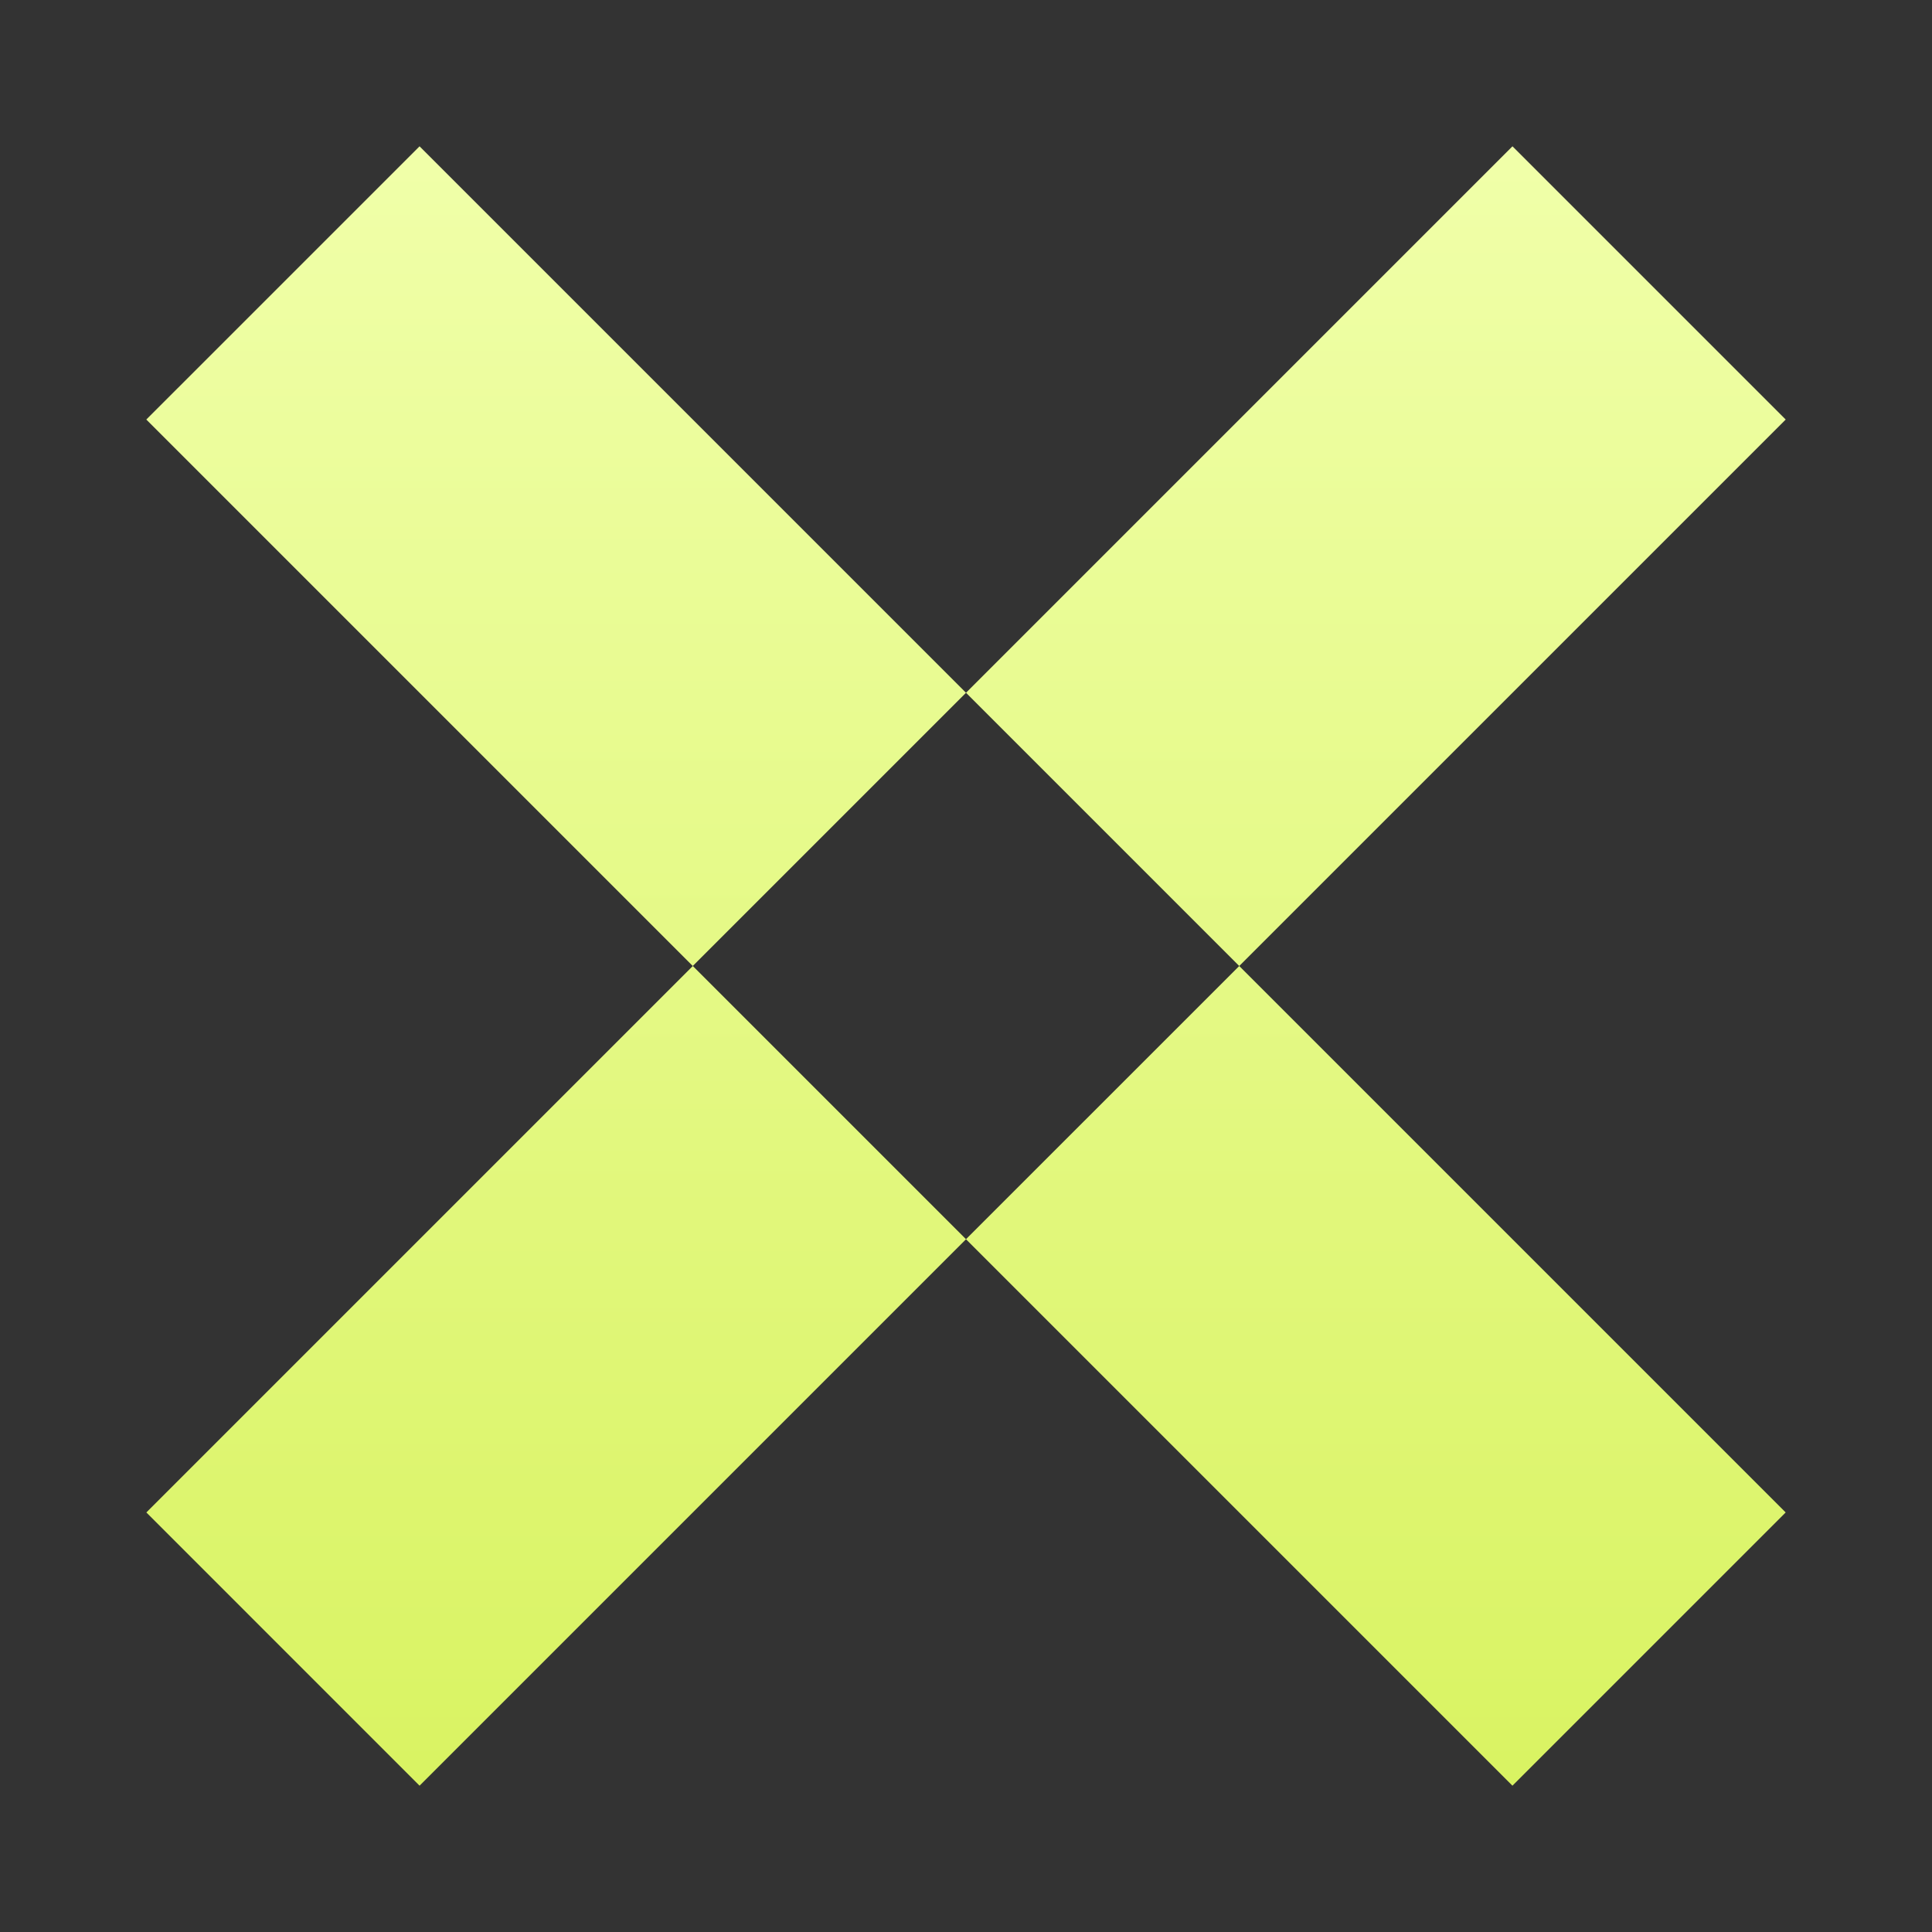 <svg width="100" height="100" viewBox="0 0 100 100" fill="none" xmlns="http://www.w3.org/2000/svg">
<rect x="0" y="0" width="100" height="100" fill="#333333" stroke="none"/>
<path d="M92.426 78.284L78.283 92.427L50 64.144L21.717 92.427L7.575 78.284L35.859 50L50 64.141L64.142 50L92.426 78.284ZM50 35.857L35.857 50L7.573 21.715L21.716 7.573L50 35.857ZM92.428 21.716L64.143 50L50.001 35.857L78.285 7.573L92.428 21.716Z" fill="url(#paint0_linear_428_10370)"/>
<defs>
<linearGradient id="paint0_linear_428_10370" x1="50.001" y1="7.573" x2="50.001" y2="92.427" gradientUnits="userSpaceOnUse">
<stop stop-color="#F0FFA9"/>
<stop offset="1" stop-color="#D9F362"/>
</linearGradient>
</defs>
</svg>
